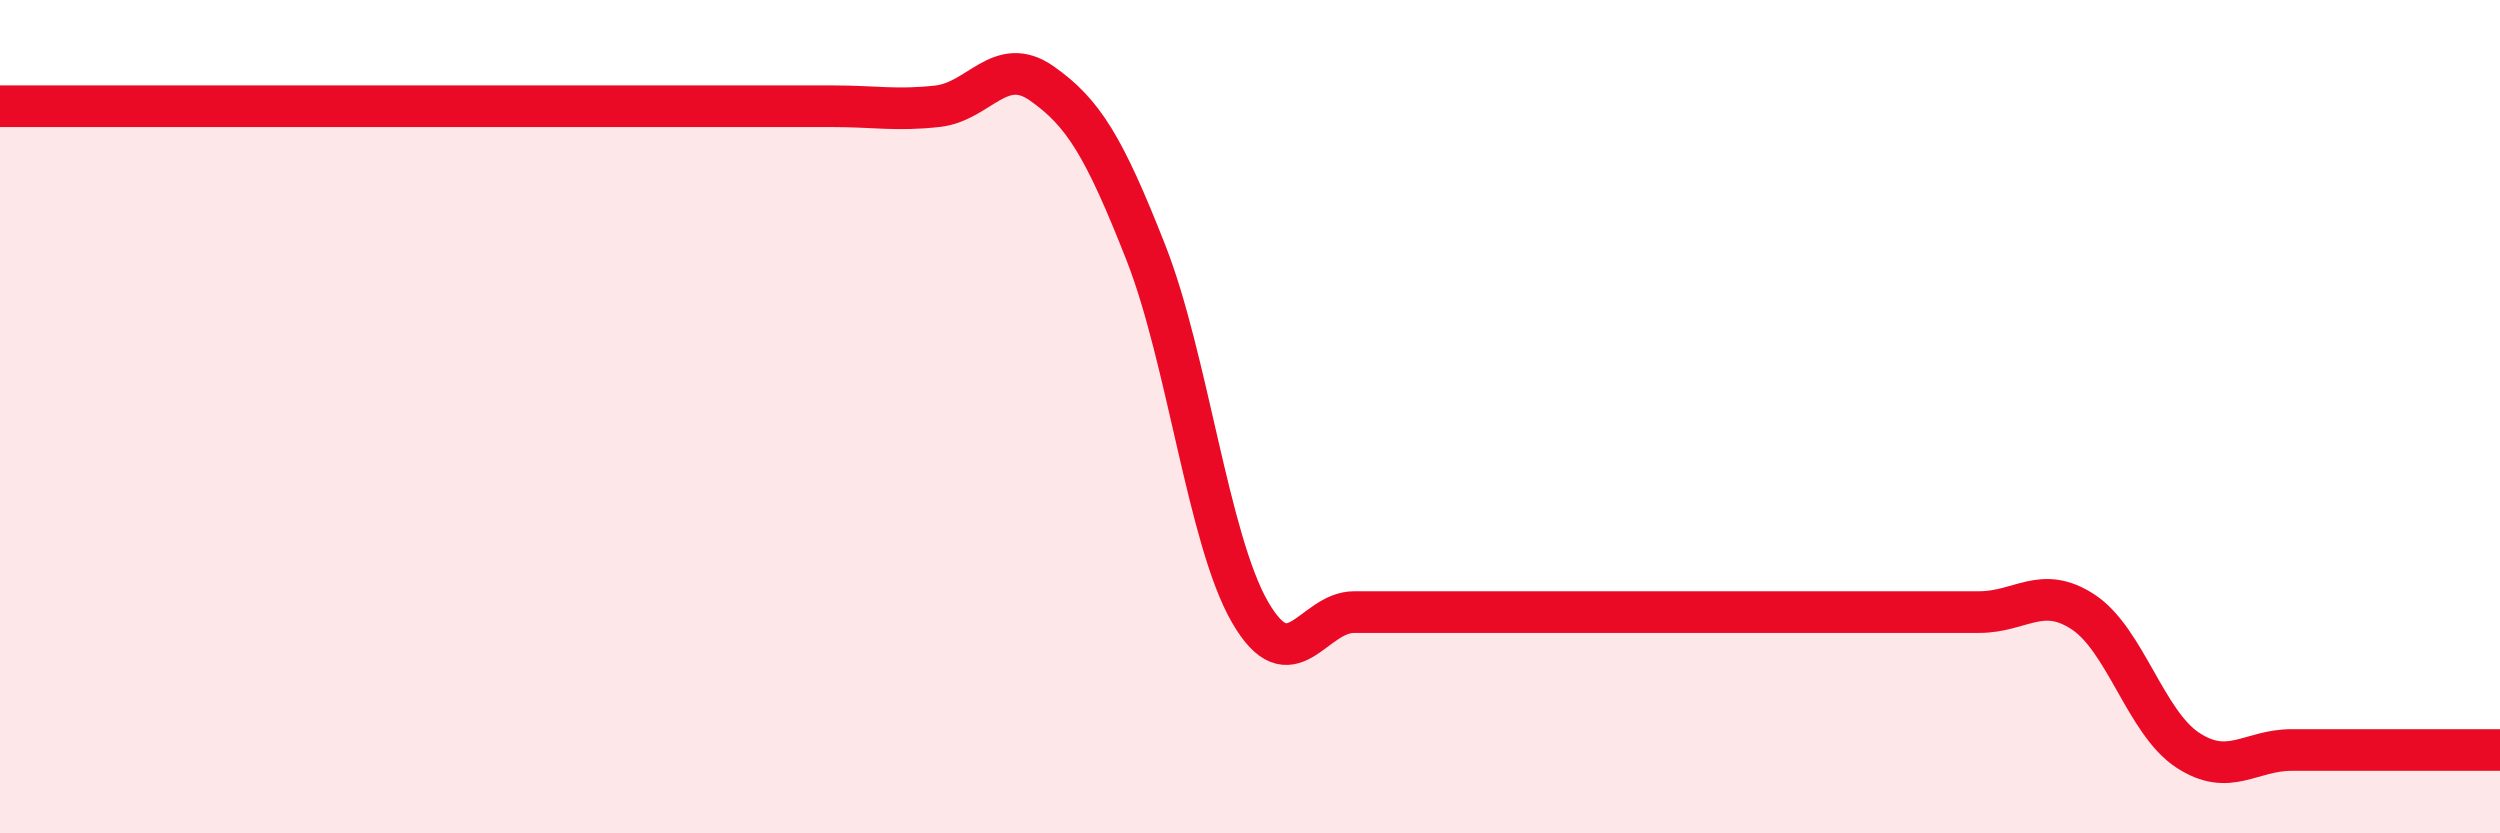 
    <svg width="60" height="20" viewBox="0 0 60 20" xmlns="http://www.w3.org/2000/svg">
      <path
        d="M 0,2.55 C 0.5,2.55 1.5,2.55 2.5,2.55 C 3.5,2.55 4,2.55 5,2.55 C 6,2.55 6.5,2.55 7.5,2.55 C 8.5,2.55 9,2.55 10,2.55 C 11,2.55 11.5,2.55 12.5,2.55 C 13.5,2.55 14,2.55 15,2.55 C 16,2.55 16.5,2.55 17.5,2.55 C 18.5,2.55 19,2.55 20,2.55 C 21,2.55 21.5,2.66 22.5,2.55 C 23.5,2.44 24,1.3 25,2 C 26,2.7 26.5,3.52 27.5,6.06 C 28.5,8.6 29,12.96 30,14.69 C 31,16.42 31.5,14.69 32.5,14.69 C 33.5,14.69 34,14.69 35,14.69 C 36,14.69 36.5,14.69 37.5,14.69 C 38.5,14.69 39,14.69 40,14.69 C 41,14.69 41.5,14.69 42.5,14.69 C 43.5,14.69 44,14.69 45,14.69 C 46,14.69 46.5,14.69 47.5,14.69 C 48.5,14.69 49,14.03 50,14.69 C 51,15.35 51.5,17.34 52.5,18 C 53.5,18.66 54,18 55,18 C 56,18 56.5,18 57.5,18 C 58.5,18 59.5,18 60,18L60 20L0 20Z"
        fill="#EB0A25"
        opacity="0.1"
        stroke-linecap="round"
        stroke-linejoin="round"
      />
      <path
        d="M 0,2.55 C 0.5,2.55 1.5,2.55 2.5,2.55 C 3.5,2.55 4,2.55 5,2.55 C 6,2.55 6.5,2.55 7.5,2.55 C 8.5,2.55 9,2.55 10,2.55 C 11,2.55 11.5,2.55 12.5,2.55 C 13.5,2.55 14,2.55 15,2.55 C 16,2.55 16.5,2.55 17.5,2.55 C 18.5,2.55 19,2.55 20,2.55 C 21,2.55 21.5,2.66 22.5,2.55 C 23.5,2.44 24,1.3 25,2 C 26,2.7 26.5,3.52 27.5,6.06 C 28.5,8.6 29,12.96 30,14.69 C 31,16.42 31.5,14.69 32.5,14.69 C 33.5,14.69 34,14.69 35,14.69 C 36,14.69 36.5,14.69 37.5,14.69 C 38.5,14.69 39,14.69 40,14.69 C 41,14.69 41.5,14.69 42.5,14.69 C 43.5,14.69 44,14.69 45,14.69 C 46,14.69 46.5,14.69 47.5,14.69 C 48.5,14.69 49,14.03 50,14.69 C 51,15.35 51.5,17.34 52.5,18 C 53.5,18.66 54,18 55,18 C 56,18 56.5,18 57.5,18 C 58.5,18 59.5,18 60,18"
        stroke="#EB0A25"
        stroke-width="1"
        fill="none"
        stroke-linecap="round"
        stroke-linejoin="round"
      />
    </svg>
  